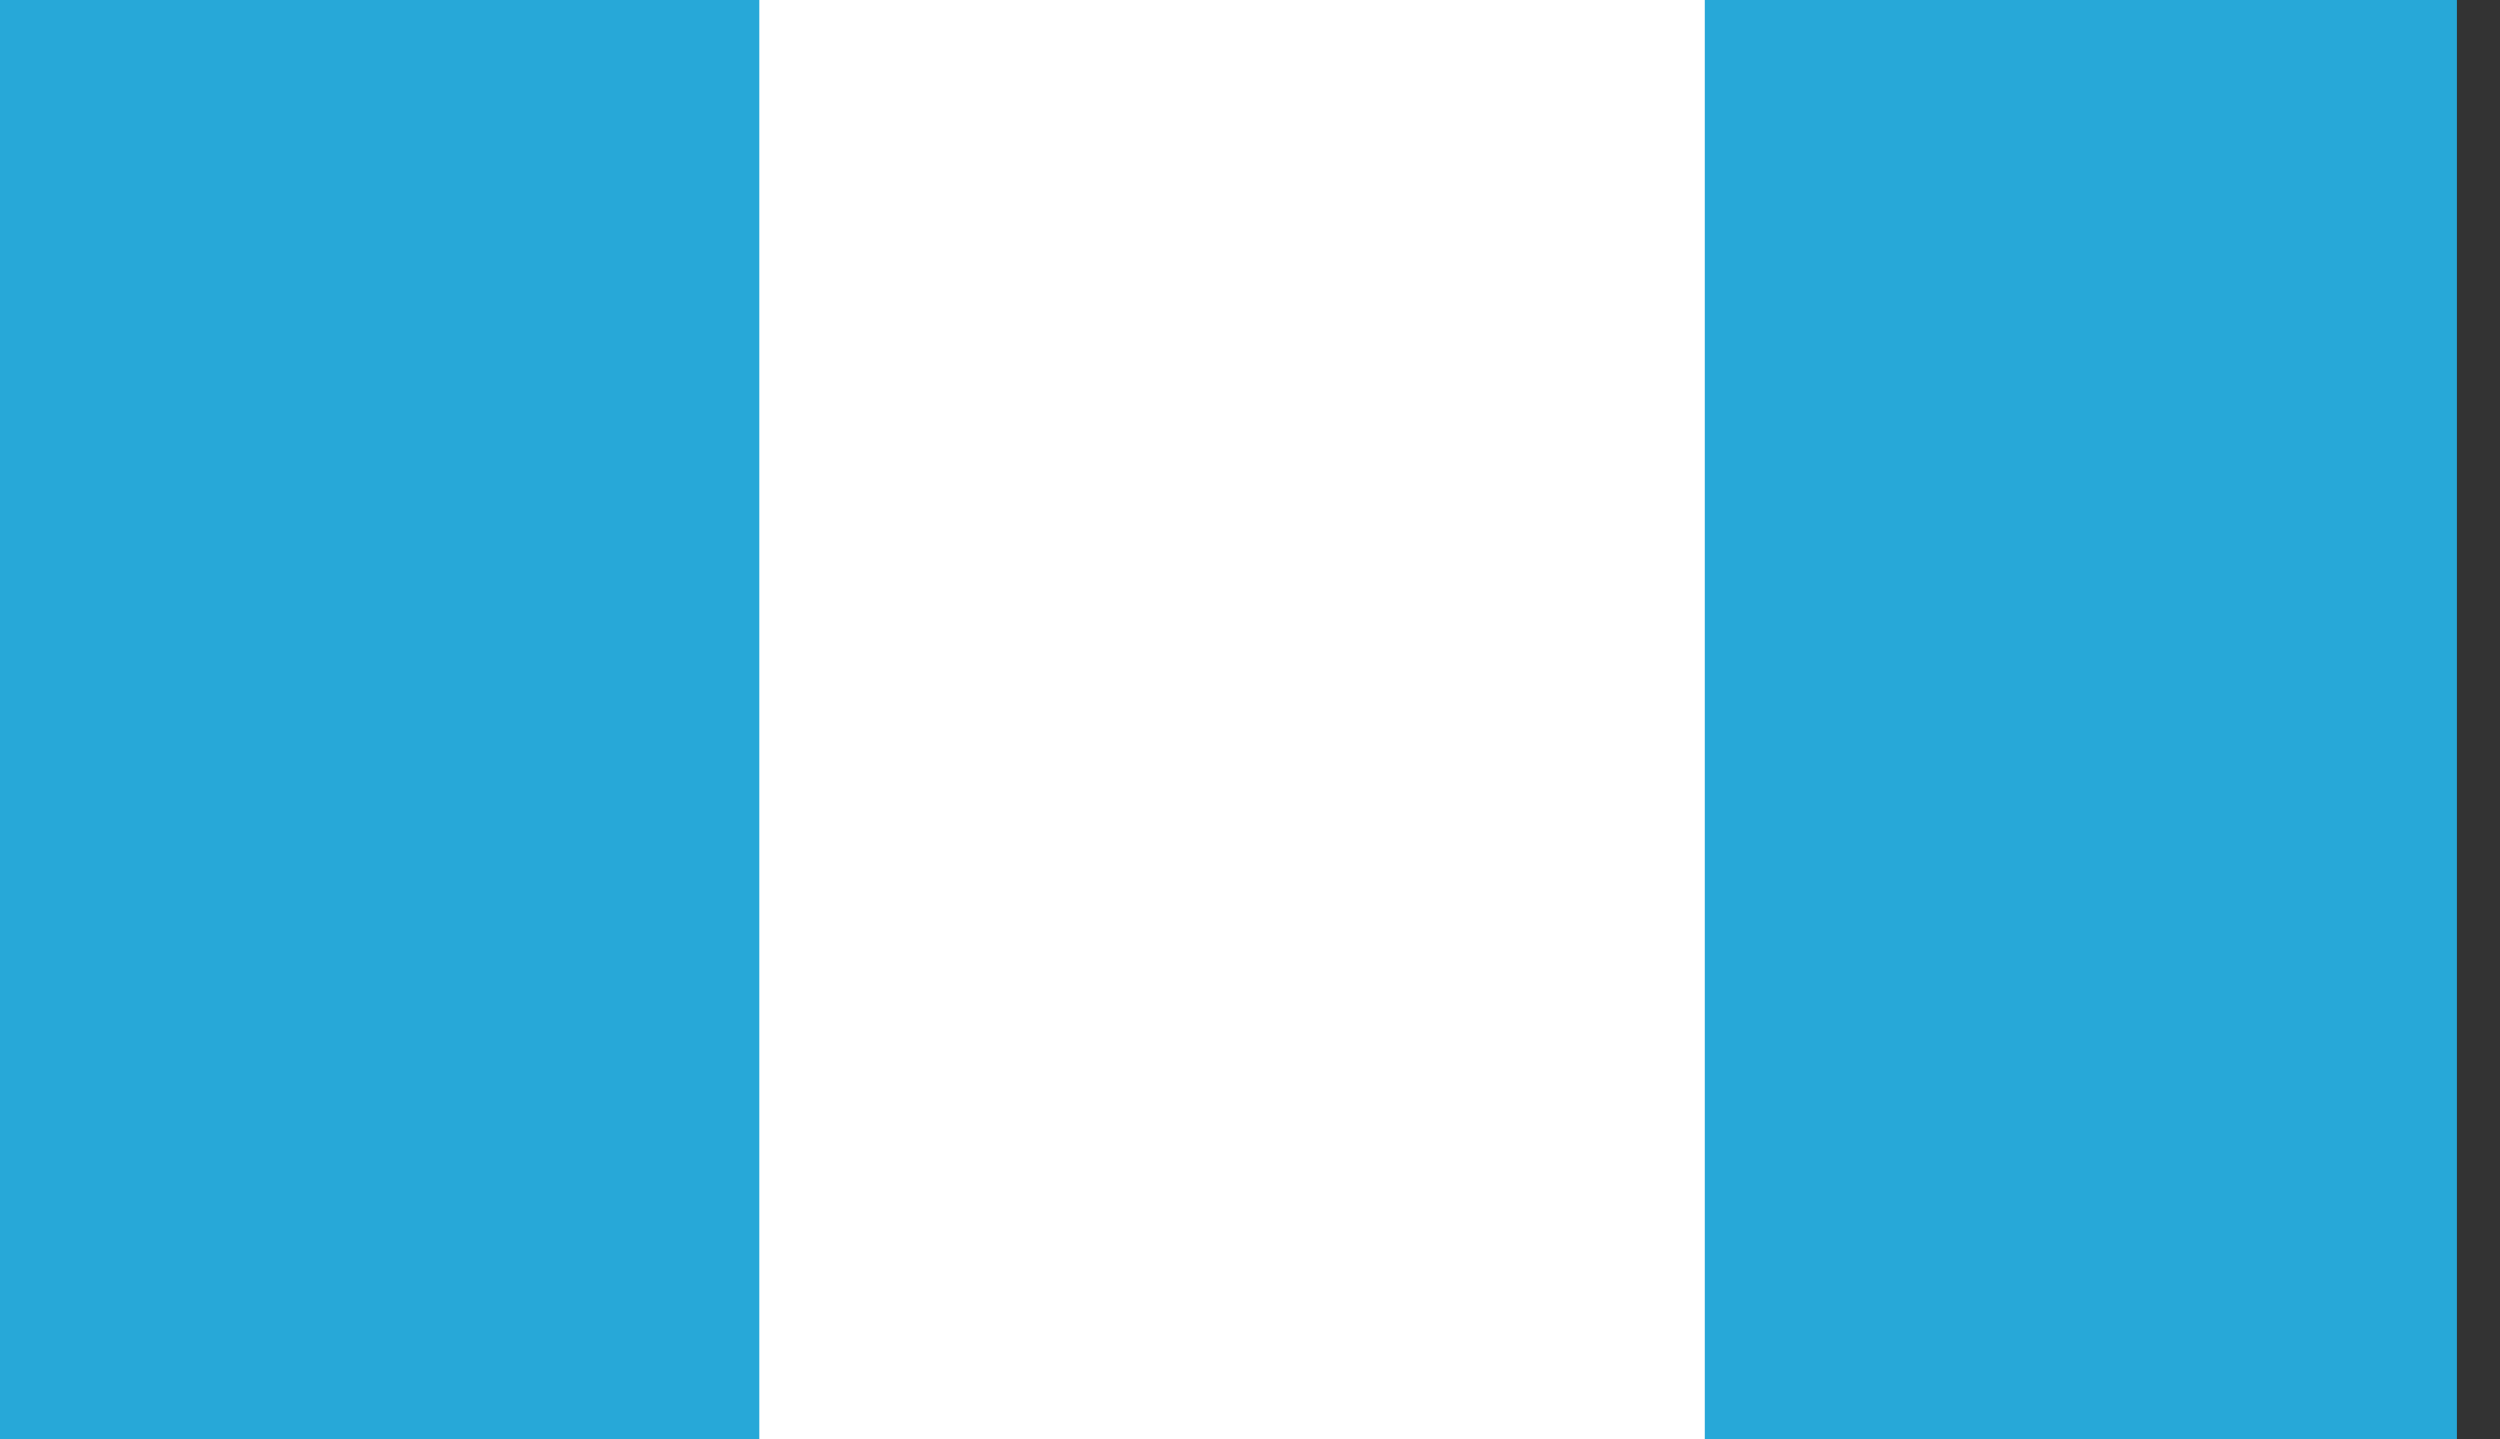 <svg width="33" height="19" viewBox="0 0 33 19" fill="none" xmlns="http://www.w3.org/2000/svg">
<rect x="0" y="0" width="33" height="19" fill="#333333" stroke="none"/>
<path d="M32.431 0H0V19H32.431V0Z" fill="#27A8D8"/>
<path d="M22.503 0H10.023V19H22.503V0Z" fill="white"/>
</svg>
